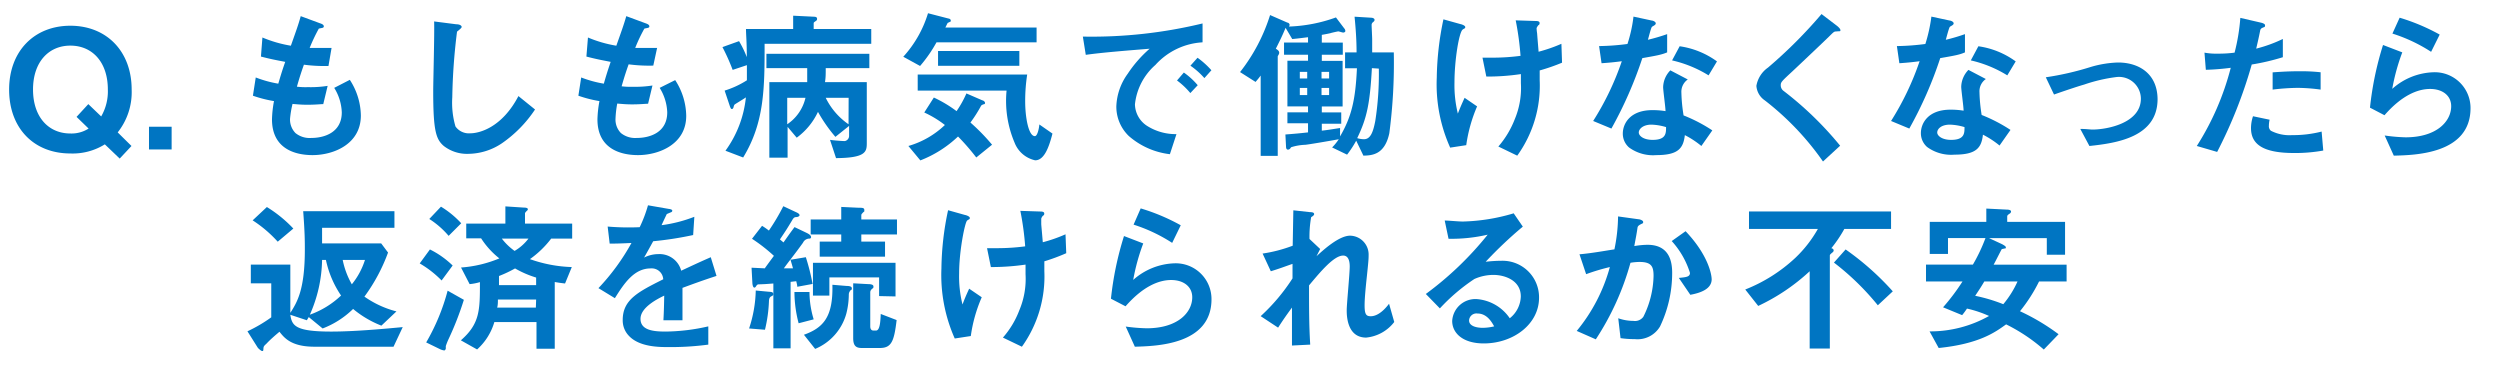 <svg xmlns="http://www.w3.org/2000/svg" viewBox="0 0 274 40"><defs><style>.cls-1{fill:#0075c2;}</style></defs><g id="Main_保険のご相談_" data-name="Main（保険のご相談）"><path class="cls-1" d="M12.9,14.51,14.41,16l-1.29,1.38-1.63-1.56a6.66,6.66,0,0,1-3.78,1c-4,0-6.71-2.77-6.71-7s2.77-7,6.71-7,6.72,2.77,6.72,7A7.08,7.08,0,0,1,12.9,14.51ZM7.71,5C5.35,5,3.62,6.78,3.62,9.81s1.71,4.82,4.09,4.82a3.47,3.47,0,0,0,2-.54L8.39,12.81l1.29-1.4,1.41,1.35a5.48,5.48,0,0,0,.73-2.95C11.82,6.82,10.13,5,7.71,5Z"/><path class="cls-1" d="M16.33,16.38V13.89h2.48v2.49Z"/><path class="cls-1" d="M34.25,17c-1.78,0-4.44-.61-4.44-3.92a12.36,12.36,0,0,1,.22-2,13.54,13.54,0,0,1-2.31-.59l.31-2a12.68,12.68,0,0,0,2.47.68c.19-.63.35-1.22.76-2.39-1.14-.22-1.62-.31-2.66-.58l.16-2.09a13.79,13.79,0,0,0,3.12.9c.55-1.56.83-2.32,1.08-3.24l2.11.78c.15.05.42.14.42.34s-.25.16-.55.25a19.38,19.38,0,0,0-1,2.11c.92,0,1.34,0,2.4,0L36,7.23a17,17,0,0,1-2.69-.14c-.22.61-.44,1.26-.77,2.41a7.72,7.72,0,0,0,1.21.05,11.77,11.77,0,0,0,2.16-.14l-.48,2c-.27,0-.84.07-1.74.07-.7,0-1.14-.05-1.63-.09A11.14,11.14,0,0,0,31.79,13a2.11,2.11,0,0,0,.59,1.58,2.46,2.46,0,0,0,1.72.54c1.5,0,3.36-.63,3.36-2.81a5.45,5.45,0,0,0-.83-2.68l1.71-.88a7.34,7.34,0,0,1,1.21,3.91C39.55,15.8,36.56,17,34.25,17Z"/><path class="cls-1" d="M55,15.71a6.71,6.71,0,0,1-3.65,1.15A4.15,4.15,0,0,1,48.64,16c-.86-.74-1.16-1.66-1.16-6,0-1.1.15-6.45.1-7.65L50,2.66c.44,0,.6.18.6.29s-.22.28-.51.52a65.65,65.65,0,0,0-.52,7.2,9.28,9.28,0,0,0,.35,3.19,1.8,1.8,0,0,0,1.62.75c1,0,3.48-.63,5.28-4.08L58.64,12A13.68,13.68,0,0,1,55,15.71Z"/><path class="cls-1" d="M69.92,17c-1.78,0-4.44-.61-4.44-3.92a12.36,12.36,0,0,1,.22-2,13.54,13.54,0,0,1-2.31-.59l.31-2a12.57,12.57,0,0,0,2.48.68c.18-.63.35-1.22.75-2.39-1.14-.22-1.61-.31-2.66-.58l.17-2.09a13.69,13.69,0,0,0,3.11.9c.55-1.56.83-2.32,1.09-3.24l2.11.78c.14.05.42.14.42.34s-.26.16-.55.25a17.65,17.65,0,0,0-1,2.11c.91,0,1.33,0,2.4,0l-.42,1.94a17,17,0,0,1-2.7-.14c-.22.61-.44,1.26-.77,2.41a7.79,7.79,0,0,0,1.21.05,11.88,11.88,0,0,0,2.17-.14l-.48,2c-.28,0-.85.07-1.74.07-.7,0-1.14-.05-1.64-.09A11.14,11.14,0,0,0,67.46,13a2.11,2.11,0,0,0,.59,1.58,2.48,2.48,0,0,0,1.72.54c1.51,0,3.36-.63,3.36-2.81a5.45,5.45,0,0,0-.83-2.68L74,8.78a7.34,7.34,0,0,1,1.21,3.91C75.22,15.8,72.23,17,69.92,17Z"/><path class="cls-1" d="M83.8,4.8c0,4.81,0,8.61-2.35,12.46l-1.94-.74a12,12,0,0,0,2.24-5.85c-.17.13-.79.5-1.2.76-.11.07-.14.28-.16.34s-.07.18-.18.18-.15-.15-.21-.29l-.58-1.73A10.11,10.11,0,0,0,81.86,8.8V7.14l-1.56.52a22.66,22.66,0,0,0-1.12-2.5L81,4.51a11.55,11.55,0,0,1,.85,1.75c0-1.64-.08-2.32-.09-3.08h5.17V1.72l2.25.11c.28,0,.37.09.37.22s0,.16-.16.27-.21.14-.21.23v.63h6.31V4.8Zm6.7,2.67c0,.7,0,1-.08,1.53H95v6.69c0,.94-.11,1.62-3.37,1.64l-.66-2c.57.08,1.39.13,1.59.13s.5-.22.5-.56V13.8L91.56,15a16.66,16.66,0,0,1-1.91-2.74,7.35,7.35,0,0,1-2.33,2.83l-1-1.19v3.38h-2V9h4.15c0-.29,0-1.34,0-1.53H84V5.9H95.28V7.47Zm-4.22,3.25v2.9a4.78,4.78,0,0,0,2-2.9Zm6.73,0H90.5A7.5,7.5,0,0,0,93,13.62Z"/><path class="cls-1" d="M102.64,4.64a15,15,0,0,1-1.8,2.59L99,6.22a12.46,12.46,0,0,0,2.71-4.77l2.24.58c.07,0,.25.07.25.2a.21.21,0,0,1,0,.12l-.26.13c-.09,0-.11.11-.33.54h10V4.64ZM107,17.26a24.74,24.74,0,0,0-2-2.3,12.59,12.59,0,0,1-4.13,2.62L99.56,16a9.66,9.66,0,0,0,4-2.3,11.26,11.26,0,0,0-2.26-1.37l1.05-1.64a14.06,14.06,0,0,1,2.49,1.49,11.52,11.52,0,0,0,1.08-1.94l1.75.76c.09,0,.29.14.29.28s-.09.13-.15.15a.68.68,0,0,0-.27.14,15,15,0,0,1-1.18,1.86,22.12,22.12,0,0,1,2.37,2.43Zm6.45.31a3.14,3.14,0,0,1-2.25-1.93,11.7,11.7,0,0,1-.88-5.71h-9.74V8.17h12a19.08,19.08,0,0,0-.22,2.93c0,1.82.38,3.82,1.06,3.82.31,0,.48-1,.49-1.28l1.44,1C115,16,114.49,17.57,113.46,17.57ZM102.81,7.21V5.59h8.91V7.21Z"/><path class="cls-1" d="M126.63,7.12a6.66,6.66,0,0,0-2.24,4.32,2.88,2.88,0,0,0,1.32,2.35,5.86,5.86,0,0,0,3.23.91l-.72,2.2a8.3,8.3,0,0,1-4.51-2,4.47,4.47,0,0,1-1.36-3.24,6.45,6.45,0,0,1,1.25-3.58A13.49,13.49,0,0,1,126,5.34c-2.45.2-5.15.41-7,.67l-.32-2a51.66,51.66,0,0,0,13.12-1.44V4.64A7.52,7.52,0,0,0,126.63,7.12Zm3.83,3.08A8.31,8.31,0,0,0,129,8.82l.75-.87a8.08,8.08,0,0,1,1.52,1.39ZM132,8.56a8.32,8.32,0,0,0-1.53-1.36l.78-.87a9.1,9.1,0,0,1,1.52,1.37Z"/><path class="cls-1" d="M152.27,14.6c-.51,2.39-1.92,2.43-2.84,2.46l-.79-1.64a11.31,11.31,0,0,1-1,1.53L146,16.16a5.62,5.62,0,0,0,.73-.9c-1.3.24-3.34.58-3.67.61a5.67,5.67,0,0,0-1.56.27c-.09.15-.18.26-.35.26s-.2-.22-.2-.31l-.07-1.35c1.17-.09,1.56-.13,2.48-.23v-1h-2.26V12.31h2.26v-.65h-2.26v-5h2.26V6h-2.63V4.66h2.63V4.08c-.59.07-1.09.14-1.73.2l-.73-1.23c-.33.8-.59,1.34-1.07,2.29.15.09.37.23.37.43s-.16.34-.16.42V17.08h-1.87V8.28c-.26.36-.32.41-.56.7L135.91,7.9a19.55,19.55,0,0,0,3.29-6.25l1.9.83c.1,0,.24.11.24.25a.42.42,0,0,1-.07.18,16.73,16.73,0,0,0,5.15-1l.9,1.19a.47.47,0,0,1,.13.29c0,.14-.16.18-.24.18s-.46-.13-.53-.13-.77.16-.81.18-.57.13-1,.2v.85h2.3V6h-2.3v.67h2.28v5h-2.28v.65H147v1.24h-2.13v.76c.63-.07.85-.11,2-.29v.92c1.26-2.16,1.69-4,1.85-7.47h-1.3V5.74h1.26c0-1.39-.1-2.69-.22-3.91l1.8.11c.2,0,.39.09.39.23s-.08.18-.15.25a.37.37,0,0,0-.17.33c0,.21.06,1.31.06,1.56V5.74h2.37A59,59,0,0,1,152.27,14.6Zm-9-6.72h-.81V8.6h.81Zm0,1.76h-.81v.78h.81Zm2.4-1.76h-.83V8.6h.83Zm0,1.76h-.83v.78h.83Zm4.69-2.17c-.22,3.94-.55,5.47-1.61,7.67a2.65,2.65,0,0,0,.73.12c.7,0,1-.7,1.25-2a33.37,33.37,0,0,0,.39-5.74Z"/><path class="cls-1" d="M160.7,15.91l-1.76.27a16.9,16.9,0,0,1-1.47-7.67,32.63,32.63,0,0,1,.73-6.39l1.86.52c.05,0,.53.14.53.32s-.06.11-.29.29c-.39.31-.89,3.33-.89,5.8a13.11,13.11,0,0,0,.37,3.4c.26-.66.37-.92.74-1.73l1.37.94A16.47,16.47,0,0,0,160.7,15.91Zm8.05-8.19c0,.54,0,.77,0,1.08a13.13,13.13,0,0,1-2.46,8.26l-2.07-1a10.17,10.17,0,0,0,1.8-3,8.85,8.85,0,0,0,.67-3.94v-1a24.59,24.59,0,0,1-3.79.27l-.42-2.07c.58,0,.84,0,1.17,0a23.49,23.49,0,0,0,3-.2,31.69,31.69,0,0,0-.53-3.89l2.15.07c.16,0,.47,0,.47.22s-.11.2-.16.27-.17.23-.17.32a5.32,5.32,0,0,0,.06.56c0,.07.09,1.14.16,2a16.8,16.8,0,0,0,2.5-.87l.07,2.07A21.12,21.12,0,0,1,168.75,7.72Z"/><path class="cls-1" d="M180,6.37a44.2,44.2,0,0,1-3.39,7.72l-2-.83a30.36,30.36,0,0,0,3.14-6.55c-.84.11-1.36.16-2.22.22l-.27-1.88a25.83,25.83,0,0,0,3.11-.23,15.5,15.5,0,0,0,.66-3l2,.43c.09,0,.44.11.44.31s-.31.28-.42.39-.36,1.17-.44,1.41a21.1,21.1,0,0,0,2.11-.62v2C182.11,6,181.54,6.1,180,6.37ZM186.47,16a9.92,9.92,0,0,0-1.81-1.19c-.17,1.44-.72,2.19-3.12,2.19a4.45,4.45,0,0,1-3-.84,2,2,0,0,1-.68-1.53c0-1,.72-2.56,3.25-2.56a8.74,8.74,0,0,1,1.43.11c0-.42-.26-2.25-.26-2.63a2.72,2.72,0,0,1,.79-1.84l1.91,1a1.64,1.64,0,0,0-.7,1.44,17.83,17.83,0,0,0,.24,2.5,16.9,16.9,0,0,1,3.15,1.64ZM181,13.66c-.95,0-1.39.5-1.39.86s.51.81,1.52.81c1.49,0,1.47-.75,1.47-1.4A6.25,6.25,0,0,0,181,13.66Zm6.26-5.4a13.09,13.09,0,0,0-4-1.64l.83-1.55a9.14,9.14,0,0,1,4.09,1.66Z"/><path class="cls-1" d="M201.23,3.45c-.22,0-.27.07-.75.54s-2.16,2.07-4,3.8c-1.21,1.12-1.31,1.21-1.31,1.55a.75.75,0,0,0,.32.63,37.26,37.26,0,0,1,6.19,6l-1.88,1.73A30.47,30.47,0,0,0,193.42,11a2.1,2.1,0,0,1-.92-1.59,3.07,3.07,0,0,1,1.27-2,51.42,51.42,0,0,0,5.87-5.87l1.68,1.28s.39.3.39.48S201.65,3.4,201.23,3.45Z"/><path class="cls-1" d="M212.65,6.37a43.43,43.43,0,0,1-3.39,7.72l-2-.83a30.77,30.77,0,0,0,3.13-6.55c-.84.11-1.35.16-2.22.22l-.27-1.88a26.15,26.15,0,0,0,3.12-.23,17.17,17.17,0,0,0,.66-3l2,.43c.09,0,.44.11.44.31s-.32.28-.42.39-.37,1.17-.44,1.41a19.9,19.9,0,0,0,2.1-.62v2C214.78,6,214.21,6.1,212.65,6.37Zm6.5,9.58a10,10,0,0,0-1.82-1.19c-.16,1.44-.72,2.19-3.12,2.19a4.45,4.45,0,0,1-3-.84,2,2,0,0,1-.68-1.53c0-1,.72-2.56,3.25-2.56a8.65,8.65,0,0,1,1.43.11c0-.42-.26-2.25-.26-2.63a2.76,2.76,0,0,1,.79-1.84l1.91,1a1.64,1.64,0,0,0-.7,1.44,17.83,17.83,0,0,0,.24,2.5,17.29,17.29,0,0,1,3.16,1.64Zm-5.43-2.29c-1,0-1.4.5-1.4.86s.52.81,1.52.81c1.49,0,1.47-.75,1.47-1.4A6.24,6.24,0,0,0,213.72,13.66ZM220,8.26a13.09,13.09,0,0,0-4-1.64l.83-1.55a9.1,9.1,0,0,1,4.09,1.66Z"/><path class="cls-1" d="M229,16,228,14.13c.68,0,1.05.07,1.34.07,1.52,0,5.3-.67,5.3-3.39A2.4,2.4,0,0,0,232,8.44a17.5,17.5,0,0,0-3.58.83c-.37.1-1.56.48-3.3,1.09l-.9-1.89a31.65,31.65,0,0,0,4.92-1.13,11.68,11.68,0,0,1,3-.49c2.27,0,4.33,1.21,4.33,4.07C236.42,15,232.07,15.68,229,16Z"/><path class="cls-1" d="M246.79,7.07A51,51,0,0,1,243,16.65L240.77,16a29.67,29.67,0,0,0,3.72-8.57,25.35,25.35,0,0,1-2.73.22l-.15-1.88a7.17,7.17,0,0,0,1.49.11,13.44,13.44,0,0,0,1.81-.11,21.33,21.33,0,0,0,.63-3.81l2.25.52s.46.09.46.29-.05.18-.22.25-.27.13-.31.31c-.16.81-.31,1.45-.44,2a15.28,15.28,0,0,0,2.92-1.06v2A24.59,24.59,0,0,1,246.79,7.07Zm4.64,9.7c-3.31,0-4.72-.9-4.72-2.73a4.12,4.12,0,0,1,.22-1.3l1.82.38a3.07,3.07,0,0,0-.08.67.63.63,0,0,0,.22.54,4.45,4.45,0,0,0,2.33.48,12.63,12.63,0,0,0,3.23-.39l.18,2.08A17.22,17.22,0,0,1,251.43,16.77Zm.4-7.14a24.32,24.32,0,0,0-2.75.19V7.93c.95-.07,1.87-.12,2.84-.12a20,20,0,0,1,2.42.11v1.9A19.52,19.52,0,0,0,251.83,9.63Z"/><path class="cls-1" d="M262.36,17.06l-1-2.21a19.15,19.15,0,0,0,2.29.2c3.41,0,5-1.75,5-3.41,0-1.15-.93-1.89-2.31-1.89s-3.12.72-5,2.88l-1.59-.83a35,35,0,0,1,1.43-6.87l2.11.81a22.57,22.57,0,0,0-1.1,4,7.1,7.1,0,0,1,4.51-1.82,3.92,3.92,0,0,1,4.07,3.94C270.76,16.9,264.64,17,262.36,17.06Zm4.09-11.38a17.43,17.43,0,0,0-4.24-2L263,1.94a22.19,22.19,0,0,1,4.39,1.85Z"/><path class="cls-1" d="M43.13,38H34.46c-2.57,0-3.32-1-3.83-1.64-.5.42-1,.85-1.42,1.3-.27.25-.33.3-.34.57s-.06.24-.15.24-.41-.27-.48-.38l-1.12-1.78a16.09,16.09,0,0,0,2.61-1.53V31.05H27.49V29h4.33v5.29c.75-1.18,1.59-2.53,1.59-6.93,0-.95,0-1.8-.18-4.21h10v1.82H35.3v1.71h6.48l.75,1a19.28,19.28,0,0,1-2.59,4.83,10.74,10.74,0,0,0,3.51,1.62L41.8,35.69a11.11,11.11,0,0,1-3.1-1.83A9.75,9.75,0,0,1,35.36,36l-1.52-1.25-.21.35-1.81-.6c.18,1.19.53,1.84,4.49,1.84,2.66,0,6.13-.33,7.83-.49ZM30.44,26.49a13.74,13.74,0,0,0-2.75-2.34l1.56-1.46a14.16,14.16,0,0,1,2.9,2.36Zm5.28,2H35.3a15.32,15.32,0,0,1-1.34,6,9.69,9.69,0,0,0,3.42-2.1A11,11,0,0,1,35.72,28.49Zm1.84,0a8.92,8.92,0,0,0,1,2.67A8.11,8.11,0,0,0,40,28.49Z"/><path class="cls-1" d="M48.4,30.74A11.39,11.39,0,0,0,46,28.87l1.12-1.53a9.83,9.83,0,0,1,2.49,1.76Zm.77,6.41a7.06,7.06,0,0,0-.31.78s0,.23,0,.27-.07.21-.18.21a1.83,1.83,0,0,1-.41-.12l-1.56-.76a22.87,22.87,0,0,0,2.35-5.67l1.78,1A33.77,33.77,0,0,1,49.17,37.15Zm0-11.3A9.39,9.39,0,0,0,47.05,24l1.28-1.35a10.27,10.27,0,0,1,2.22,1.82Zm11.24.3a10.65,10.65,0,0,1-2.33,2.25,15,15,0,0,0,4.59.87l-.74,1.8c-.64-.07-.93-.13-1.13-.16v7.31h-2V35.3H54.18a6.48,6.48,0,0,1-1.89,3l-1.78-1C52.6,35.48,52.6,34,52.6,30.92a5.78,5.78,0,0,1-1.13.22l-.94-1.82a13.34,13.34,0,0,0,4.2-1,9,9,0,0,1-2-2.2H51.1V24.51h4.29V22.62l2,.13c.33,0,.46.07.46.18s-.05.12-.11.18-.2.2-.2.27v1.13h5.17v1.64Zm-1.65,6.68H54.57c0,.31,0,.61-.08.88h4.24Zm0-2.41a11,11,0,0,1-2.31-1,13.34,13.34,0,0,1-1.76.83v1h4.07ZM55,26.15A6.39,6.39,0,0,0,56.4,27.5a5.2,5.2,0,0,0,1.52-1.35Z"/><path class="cls-1" d="M74.8,31.55c0,.71,0,2.94,0,3.55H72.71c.06-1,.07-1.91.09-2.7-.7.34-2.6,1.28-2.6,2.54s1.41,1.4,2.75,1.4a21.71,21.71,0,0,0,4.68-.57v2a31,31,0,0,1-4.37.27c-1,0-3.15,0-4.31-1.21a2.42,2.42,0,0,1-.7-1.76c0-2.23,1.69-3.08,4.44-4.46a1.26,1.26,0,0,0-1.39-1.19c-1.8,0-2.9,1.64-3.91,3.26l-1.8-1.1a24.08,24.08,0,0,0,3.62-4.95c-1,.05-1.62.07-2.39.07l-.22-1.87a27.12,27.12,0,0,0,3.51.07,14.47,14.47,0,0,0,.91-2.4l2.3.4c.05,0,.36.05.36.18s-.07.16-.18.2l-.42.18s-.48,1-.57,1.22a15.29,15.29,0,0,0,3.59-.92l-.13,2a37.73,37.73,0,0,1-4.38.68c-.59,1.07-.73,1.32-1,1.79a3.52,3.52,0,0,1,1.57-.38,2.45,2.45,0,0,1,2.5,1.82c2.14-1,2.38-1.1,3.24-1.48l.63,2.05C77,30.74,76.16,31.05,74.8,31.55Z"/><path class="cls-1" d="M84.74,32.24c0,.09,0,.14-.19.23s-.25.24-.27.49a15.75,15.75,0,0,1-.44,3.18L82.1,36a14,14,0,0,0,.73-4.16l1.38.13C84.59,32,84.74,32,84.74,32.24Zm2.64-.81c0-.22-.07-.4-.11-.61l-.62.07v7.29H84.76V31.07c-.87.07-.94.07-1.45.09-.22,0-.31,0-.41.16s-.14.2-.23.2-.19-.16-.21-.51l-.09-1.67,1.45.07c.29-.41.44-.61,1-1.37a18.16,18.16,0,0,0-2.4-1.87l1.1-1.42a7.74,7.74,0,0,1,.75.52,23,23,0,0,0,1.58-2.67l1.39.65c.3.13.39.24.39.34s-.17.19-.33.2-.29,0-.48.35c-.6,1-.7,1.15-1.34,2.1l.39.33c.38-.53.51-.74,1.21-1.68l1.36.65c.09.05.45.22.45.43a.16.16,0,0,1-.18.18.77.77,0,0,0-.7.45c-1,1.39-1.52,2-2.1,2.81h1c-.09-.34-.11-.4-.27-.94l1.68-.28a23.39,23.39,0,0,1,.74,2.93Zm.15,4A13.66,13.66,0,0,1,87.07,32L88.72,32a10.36,10.36,0,0,0,.46,3Zm5.68-3.59a.64.64,0,0,0-.18.42,8.7,8.7,0,0,1-.28,2.14,5.89,5.89,0,0,1-3.41,3.84l-1.23-1.55c2.11-.76,3.21-1.93,3.12-5.48l1.56.13c.13,0,.57,0,.57.25S93.3,31.72,93.21,31.82ZM94.4,25.7v.78H97v1.65H89.84V26.48H92.2V25.7H88.85V24.05H92.2V22.68l1.93.09c.37,0,.6,0,.6.25s0,.12-.14.27-.19.2-.19.29v.47h3.91V25.7Zm1.95,6.75V30.4H90.9v2H89.1v-3.6h9.05v3.69Zm.09,5.69h-2c-.66,0-.93-.28-.93-1.09v-6l1.65.09c.11,0,.57,0,.57.25s-.06.16-.17.29a.46.46,0,0,0-.18.34v3.73c0,.28.09.48.37.48H96c.45,0,.49-1,.53-1.82l1.74.67C98,37.37,97.72,38.14,96.44,38.14Z"/><path class="cls-1" d="M106.4,36.83l-1.76.27a17.09,17.09,0,0,1-1.46-7.67,31.88,31.88,0,0,1,.73-6.39l1.85.52c.06,0,.53.14.53.32s-.05.11-.29.29-.88,3.33-.88,5.8a12.69,12.69,0,0,0,.37,3.4c.25-.66.36-.92.73-1.73l1.38.94A16.11,16.11,0,0,0,106.4,36.83Zm8.06-8.19c0,.54,0,.77,0,1.08A13.21,13.21,0,0,1,112,38l-2.08-1a9.77,9.77,0,0,0,1.8-3,8.82,8.82,0,0,0,.68-3.94V29a26,26,0,0,1-3.8.27l-.42-2.07c.59,0,.85,0,1.18,0a23.64,23.64,0,0,0,3-.2,31.69,31.69,0,0,0-.53-3.89l2.14.07c.17,0,.48,0,.48.22s-.11.2-.17.27-.16.23-.16.32,0,.47,0,.56.1,1.14.17,2a16.3,16.3,0,0,0,2.49-.87l.08,2.07A21.12,21.12,0,0,1,114.46,28.64Z"/><path class="cls-1" d="M124.38,38l-1-2.21a19.36,19.36,0,0,0,2.29.19c3.42,0,5-1.74,5-3.4,0-1.15-.93-1.89-2.31-1.89s-3.11.72-5,2.88l-1.6-.83a35,35,0,0,1,1.43-6.87l2.11.81a22.33,22.33,0,0,0-1.1,4,7.12,7.12,0,0,1,4.51-1.82,3.92,3.92,0,0,1,4.07,3.94C132.78,37.82,126.66,37.93,124.38,38Zm4.09-11.38a17.51,17.51,0,0,0-4.23-2l.78-1.78a21.94,21.94,0,0,1,4.39,1.85Z"/><path class="cls-1" d="M149.73,37c-2.13,0-2.13-2.5-2.13-3,0-.68.33-4,.33-4.79,0-.47-.09-1.2-.72-1.2-1,0-2.45,1.72-3.74,3.27,0,2.51,0,4.38.13,6.49l-2,.1,0-4.16c-.57.78-.88,1.21-1.52,2.2l-1.91-1.26a20.92,20.92,0,0,0,3.49-4.14l0-1.59c-1,.35-1.46.53-2.38.81l-.9-1.94a15.64,15.64,0,0,0,3.3-.86l.07-3.88,1.82.2c.29,0,.46.06.46.22s-.28.29-.33.34a12.34,12.34,0,0,0-.18,2.38l1.17,1.1-.4.79c.71-.65,2.45-2.25,3.68-2.25A2.07,2.07,0,0,1,150,28c0,.32,0,.52-.26,2.93-.16,1.59-.18,2.18-.18,2.54,0,1,.18,1.19.68,1.19s1.21-.32,2-1.37l.57,2A4.42,4.42,0,0,1,149.73,37Z"/><path class="cls-1" d="M162.62,37.64c-2.29,0-3.46-1.13-3.46-2.47a2.55,2.55,0,0,1,2.69-2.39,4.82,4.82,0,0,1,3.62,2.1,3.15,3.15,0,0,0,1.21-2.39c0-1.78-1.78-2.36-3-2.36a5.11,5.11,0,0,0-2.09.45,20.73,20.73,0,0,0-3.78,3.22l-1.54-1.58a36,36,0,0,0,6.78-6.5,17.63,17.63,0,0,1-4.29.45l-.42-2c.44,0,1.48.11,2,.11a21,21,0,0,0,5.56-.9l1,1.46a45.72,45.72,0,0,0-4.07,3.85,15.09,15.09,0,0,1,1.78-.11,4,4,0,0,1,4.07,4C168.71,35.53,165.85,37.64,162.62,37.64Zm-.69-3.28a.81.81,0,0,0-.92.76c0,.63.84.81,1.5.81a5.59,5.59,0,0,0,1.25-.16C163.52,35.35,163,34.36,161.93,34.36Z"/><path class="cls-1" d="M181.94,35.78a2.86,2.86,0,0,1-2.75,1.39,10.77,10.77,0,0,1-1.58-.11l-.25-2.18a5,5,0,0,0,1.65.29,1.14,1.14,0,0,0,1.1-.45,10.41,10.41,0,0,0,1.12-4.48c0-1-.2-1.53-1.53-1.53a6.27,6.27,0,0,0-1,.09,29.58,29.58,0,0,1-3.8,8.39l-2.09-.92a18.69,18.69,0,0,0,3.63-7,22.31,22.31,0,0,0-2.6.78l-.73-2.18c1.33-.11,3-.42,3.83-.54a18.58,18.58,0,0,0,.4-3.61l2.24.31c.15,0,.51.13.51.29s0,.13-.24.25-.36.22-.38.4c-.09.65-.22,1.28-.35,2a9,9,0,0,1,1.45-.14c2.49,0,2.7,2,2.7,3.09A13.59,13.59,0,0,1,181.94,35.78Zm3.32-3.47L184,30.46c.79-.08,1.22-.11,1.22-.55a9.26,9.26,0,0,0-2-3.49l1.52-1.08c2.4,2.52,2.86,4.65,2.86,5.3C187.57,31.66,186.44,32.09,185.26,32.31Z"/><path class="cls-1" d="M202.14,25.09a14.14,14.14,0,0,1-1.43,2.12c.09,0,.26.08.26.24a.28.28,0,0,1-.11.2c-.28.23-.31.27-.31.37V38.2h-2.21V29.73a22,22,0,0,1-5.64,3.8l-1.42-1.8a17.33,17.33,0,0,0,5.49-3.47,13.48,13.48,0,0,0,2.47-3.17h-7.55V23.18h15.57v1.91Zm3.67,8.37A28.51,28.51,0,0,0,201,28.78l1.28-1.44a30.17,30.17,0,0,1,5.17,4.59Z"/><path class="cls-1" d="M223.48,30.85a17.32,17.32,0,0,1-2.09,3.26,23.55,23.55,0,0,1,4.23,2.52L224,38.31a19,19,0,0,0-4.13-2.76c-1.19.86-2.95,2.14-7.39,2.59l-1-1.82A13.12,13.12,0,0,0,218,34.63a12.58,12.58,0,0,0-2.42-.81,7.55,7.55,0,0,1-.53.72l-2.09-.86a23,23,0,0,0,2.13-2.83h-4V29h5.14a18.73,18.73,0,0,0,1.38-2.91h-4.11v1.74h-2V24.32h6.2V22.86l2.2.11c.38,0,.51.1.51.21a.28.28,0,0,1-.13.22c-.24.16-.29.21-.29.34v.58h6.34v3.6h-2V26.1H218l1.47.68c.07.06.37.18.37.33s0,.09-.11.12-.3.06-.33.07-.74,1.44-.9,1.71h8v1.84Zm-6,0c-.31.52-.36.61-1,1.57a18.07,18.07,0,0,1,3.08.92,10.6,10.6,0,0,0,1.56-2.49Z"/></g></svg>